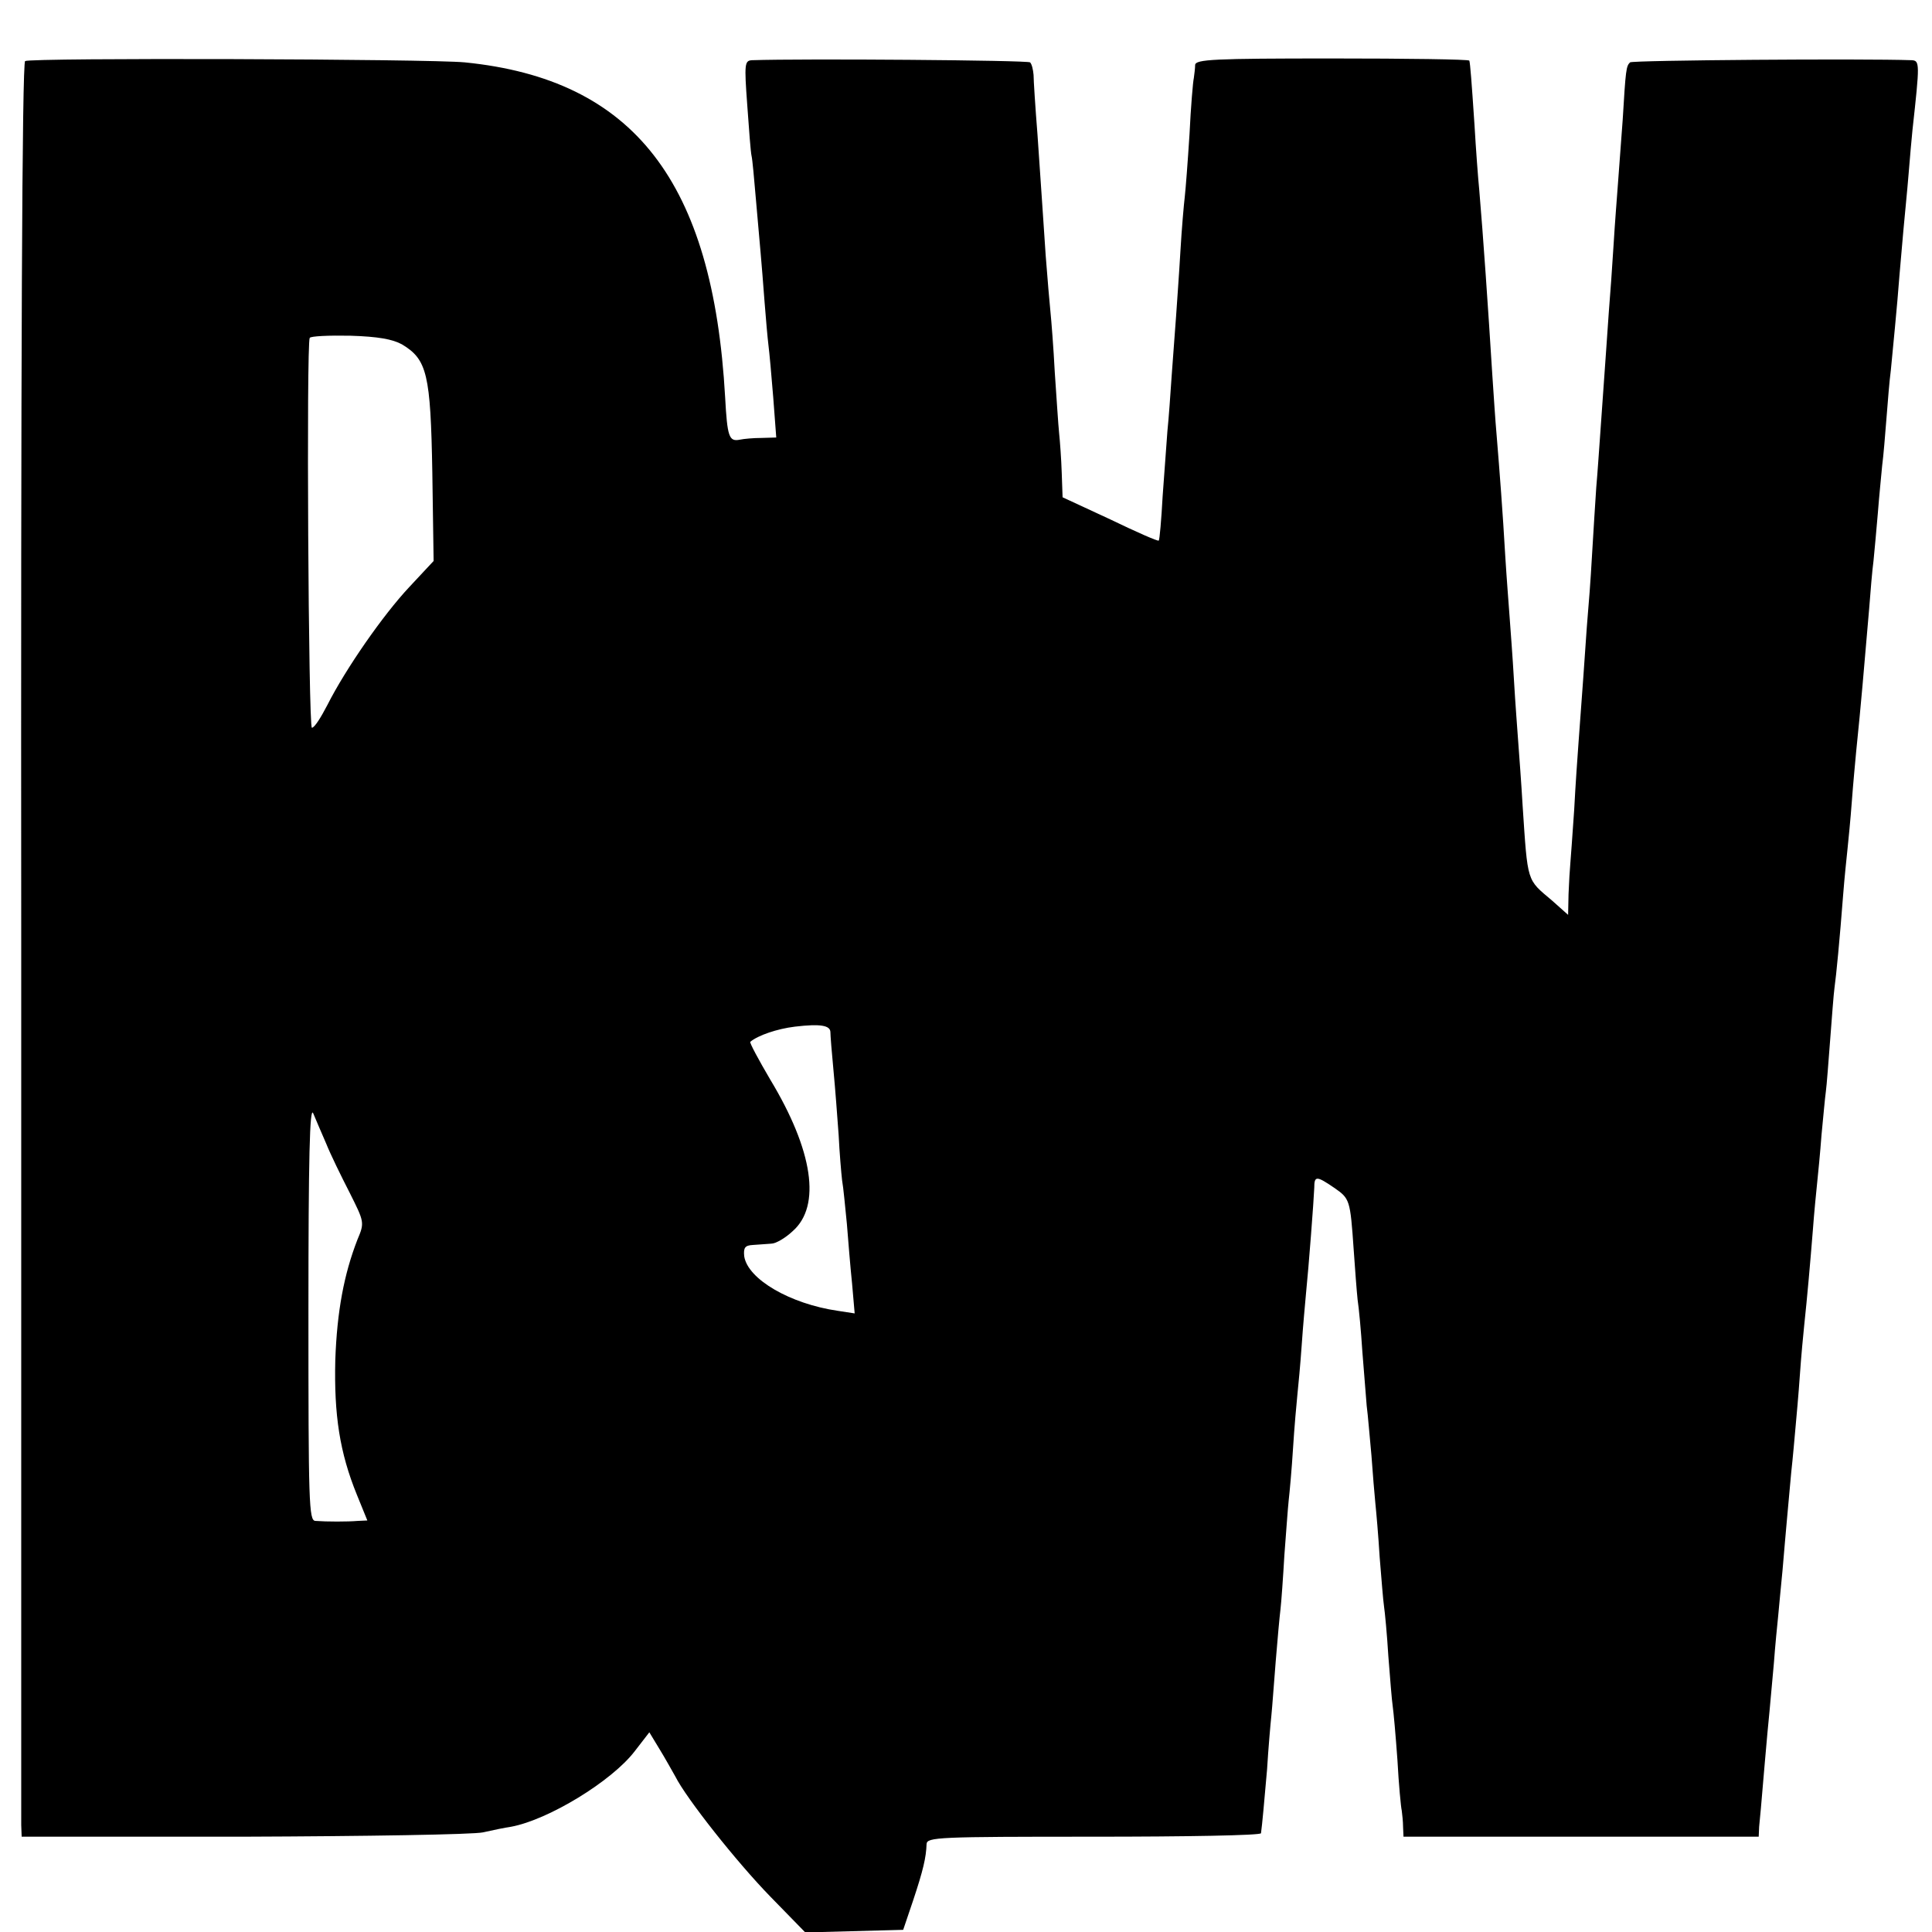<?xml version="1.0" standalone="no"?>
<!DOCTYPE svg PUBLIC "-//W3C//DTD SVG 20010904//EN"
 "http://www.w3.org/TR/2001/REC-SVG-20010904/DTD/svg10.dtd">
<svg version="1.0" xmlns="http://www.w3.org/2000/svg"
 width="446pt" height="446pt" viewBox="0 0 446 446"
 preserveAspectRatio="xMidYMid meet">
<g transform="translate(0,446) scale(0.1,-0.1)"
fill="#000000" stroke="none">
<path d="M58 4319 c-7 -4 -10 -689 -9 -2025 0 -1111 0 -2031 0 -2047 l1 -27
513 0 c281 1 530 5 552 10 22 5 51 11 65 13 86 16 232 105 285 174 l34 44 23
-38 c13 -21 29 -50 37 -64 25 -50 141 -197 220 -278 l80 -82 113 3 113 3 23
68 c23 69 30 99 31 130 1 16 26 17 386 17 212 0 385 3 386 8 3 22 7 67 14 147
3 50 8 106 10 125 2 19 6 76 10 125 4 50 9 104 11 120 2 17 6 73 9 125 4 52 8
109 10 127 2 17 7 71 10 120 3 48 8 104 10 123 2 19 7 71 10 115 3 44 8 98 10
120 6 58 18 216 19 243 0 28 5 28 46 0 36 -25 37 -27 45 -143 3 -44 7 -96 9
-115 3 -19 8 -73 11 -120 4 -47 8 -103 10 -125 3 -22 7 -74 11 -115 3 -41 7
-91 9 -110 2 -19 7 -75 10 -125 4 -49 8 -100 10 -113 2 -13 7 -65 10 -115 4
-51 8 -102 10 -115 2 -13 7 -69 11 -125 3 -56 8 -109 10 -117 1 -8 3 -25 3
-37 l1 -23 410 0 410 0 1 23 c1 12 3 31 4 42 1 11 5 58 9 105 4 47 9 101 11
120 2 19 6 69 10 110 3 41 8 91 10 110 2 19 6 67 10 105 3 39 8 90 10 115 2
25 7 74 10 110 4 36 8 83 10 105 2 22 7 76 10 120 3 44 8 96 10 115 7 65 14
145 20 220 3 41 8 91 10 110 2 19 7 69 10 110 4 41 8 86 10 100 2 14 6 68 10
120 4 52 8 106 10 120 4 28 12 111 20 215 3 39 8 86 10 105 2 19 7 69 10 110
3 41 8 93 10 115 12 116 17 180 30 330 3 39 7 88 10 110 2 22 7 72 10 110 3
39 8 88 10 110 3 22 7 72 10 110 3 39 7 88 10 110 4 42 15 152 20 220 2 22 6
68 9 103 3 34 9 92 12 130 3 37 7 83 9 102 17 154 17 160 -2 161 -109 4 -645
0 -650 -5 -9 -9 -10 -16 -17 -133 -4 -54 -9 -120 -11 -148 -2 -27 -7 -90 -10
-140 -3 -49 -8 -119 -11 -155 -4 -62 -7 -97 -19 -270 -3 -41 -7 -102 -10 -135
-2 -33 -7 -105 -10 -160 -3 -55 -8 -118 -10 -140 -2 -22 -6 -85 -10 -140 -4
-55 -9 -122 -11 -150 -2 -27 -7 -97 -10 -155 -4 -58 -8 -114 -9 -125 -1 -11
-3 -42 -4 -69 l-1 -48 -37 33 c-59 50 -56 39 -68 219 -3 52 -8 118 -10 145 -2
28 -7 93 -10 145 -3 52 -8 118 -10 145 -2 28 -7 91 -10 140 -6 104 -13 195
-20 280 -3 33 -7 96 -10 140 -10 160 -21 319 -30 425 -3 30 -8 98 -11 150 -7
105 -10 143 -12 150 -1 3 -144 5 -317 5 -273 0 -315 -2 -316 -15 0 -8 -2 -22
-3 -30 -2 -8 -7 -67 -10 -130 -4 -63 -9 -128 -11 -145 -2 -16 -7 -73 -10 -125
-3 -52 -8 -120 -10 -150 -2 -30 -7 -91 -10 -135 -3 -44 -7 -102 -10 -130 -2
-27 -7 -95 -11 -150 -3 -55 -7 -101 -9 -103 -2 -2 -52 20 -112 49 l-110 51 -2
57 c-1 31 -4 72 -6 91 -2 19 -6 82 -10 140 -3 58 -8 121 -10 140 -2 19 -7 78
-11 130 -7 102 -7 107 -19 280 -5 63 -9 125 -9 137 -1 12 -4 25 -8 29 -6 5
-525 9 -642 5 -17 -1 -18 -8 -11 -103 4 -57 8 -110 10 -118 2 -8 6 -53 10
-100 4 -47 9 -103 11 -125 2 -22 6 -72 9 -112 3 -39 7 -84 9 -100 2 -15 7 -70
11 -120 l7 -93 -34 -1 c-18 0 -41 -2 -50 -4 -25 -5 -29 6 -34 98 -28 498 -211
734 -601 773 -82 8 -1002 11 -1015 3z m870 -654 c58 -35 66 -68 70 -295 l3
-205 -56 -60 c-61 -65 -147 -189 -189 -272 -15 -29 -30 -53 -36 -53 -8 0 -13
887 -5 900 2 4 44 6 94 5 64 -2 97 -8 119 -20z m989 -1588 c0 -7 3 -46 7 -87
4 -41 9 -109 12 -150 2 -41 6 -88 8 -105 3 -16 7 -61 11 -100 3 -38 8 -100 12
-138 l6 -69 -39 6 c-110 16 -208 73 -216 126 -2 20 2 25 20 26 12 1 31 2 42 3
11 0 33 13 50 29 66 58 47 186 -52 350 -27 46 -48 85 -46 87 18 15 62 30 103
35 59 7 82 3 82 -13z m-1164 -257 c10 -25 35 -76 54 -113 34 -68 35 -69 18
-109 -31 -80 -47 -165 -51 -278 -3 -126 10 -213 50 -311 l24 -59 -22 -1 c-23
-2 -72 -2 -98 0 -15 1 -16 40 -16 484 0 354 3 475 11 457 6 -14 19 -45 30 -70z"/>
</g>
</svg>
